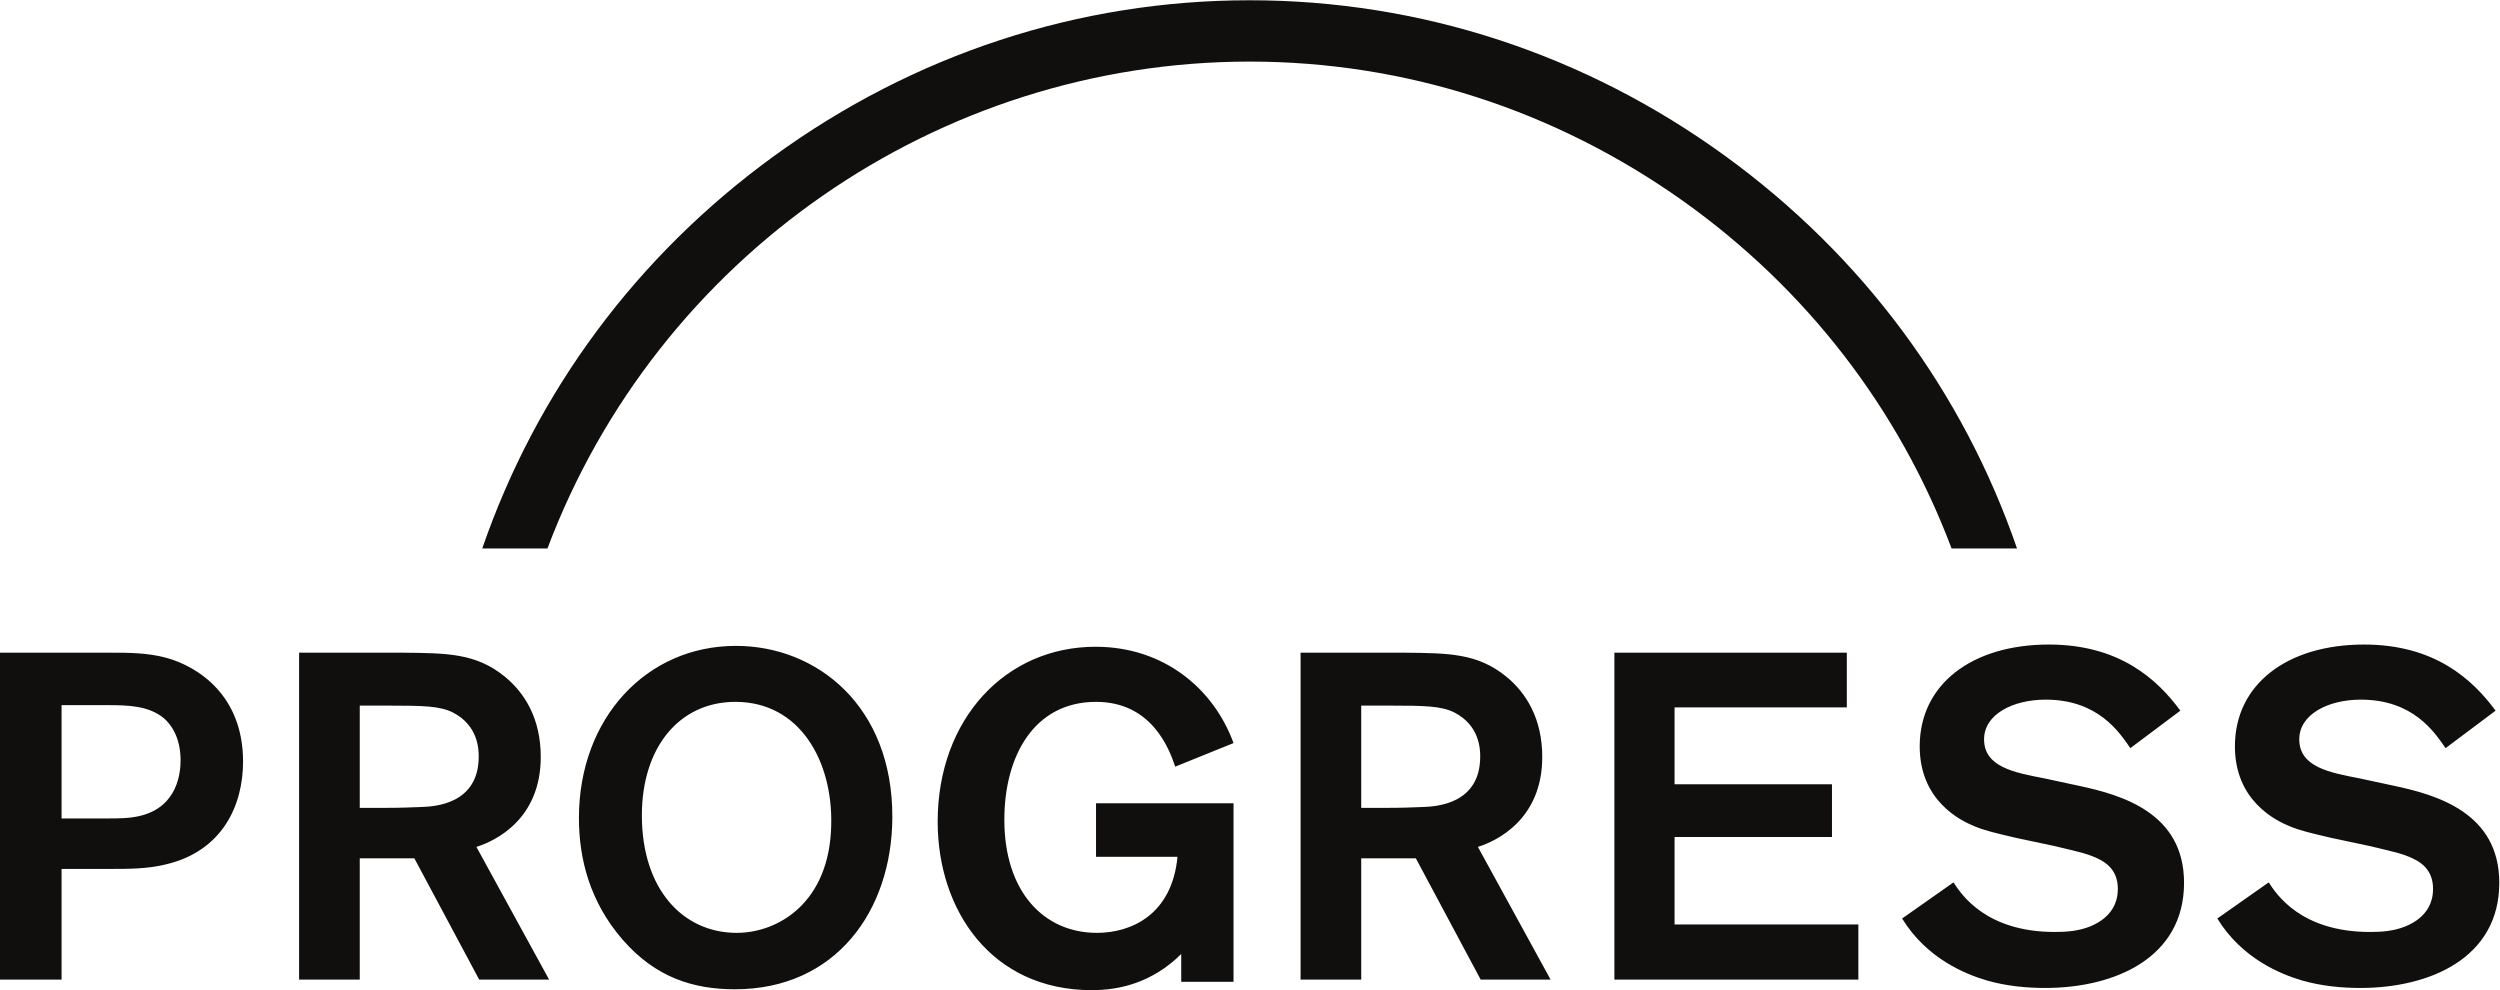 <?xml version="1.0" encoding="UTF-8" standalone="no"?>
<svg
   xmlns:dc="http://purl.org/dc/elements/1.1/"
   xmlns:cc="http://creativecommons.org/ns#"
   xmlns:rdf="http://www.w3.org/1999/02/22-rdf-syntax-ns#"
   xmlns:svg="http://www.w3.org/2000/svg"
   xmlns="http://www.w3.org/2000/svg"
   xmlns:sodipodi="http://sodipodi.sourceforge.net/DTD/sodipodi-0.dtd"
   xmlns:inkscape="http://www.inkscape.org/namespaces/inkscape"
   version="1.1"
   id="svg2"
   xml:space="preserve"
   width="151.187"
   height="59.88"
   viewBox="0 0 151.187 59.88"
   sodipodi:docname="Progress_Logo_2021 (1).eps"><defs
     id="defs6" /><sodipodi:namedview
     pagecolor="#ffffff"
     bordercolor="#666666"
     borderopacity="1"
     objecttolerance="10"
     gridtolerance="10"
     guidetolerance="10"
     inkscape:pageopacity="0"
     inkscape:pageshadow="2"
     inkscape:window-width="640"
     inkscape:window-height="480"
     id="namedview4" /><g
     id="g10"
     inkscape:groupmode="layer"
     inkscape:label="ink_ext_XXXXXX"
     transform="matrix(1.333,0,0,-1.333,0,59.88)"><g
       id="g12"
       transform="scale(0.1)"><path
         d="m 248.371,200.398 h -29.578 c 24.578,71.301 70.164,132.797 132.187,177.903 63.68,46.308 138.36,70.789 215.969,70.789 77.602,0 152.274,-24.481 215.942,-70.789 C 844.91,333.195 890.5,271.699 915.07,200.398 h -29.691 c -23.867,63.301 -65.82,117.797 -121.91,157.7 -58.196,41.308 -126.16,63.172 -196.52,63.172 -141.457,0 -268.699,-88.469 -318.578,-220.872 z M 862.938,32.504 C 874.078,14.398 891.512,7.301 901.379,4.398 910.406,1.801 919.652,1 927.852,1 c 31.496,0 62.996,13.602 62.996,47.695 0,31.707 -28.141,39.902 -48.086,44.102 l -15.332,3.301 c -13.453,2.598 -27.309,5.097 -27.309,17.707 0,11.297 13.016,17.996 27.93,17.996 23.738,0 33.398,-14.699 38.437,-22 l 22.68,17 c -10.488,14.297 -27.719,30 -59.641,30 -34.875,0 -58.605,-17.996 -58.605,-46.199 0,-24.504 18.266,-33.606 24.988,-36.301 4.629,-1.906 9.25,-2.996 18.699,-5.203 l 17.86,-3.801 c 13.441,-3.195 13.851,-3.398 17.211,-4.695 4.629,-1.906 11.14,-5.199 11.14,-14.699 0,-5 -1.89,-12.605 -12.597,-17.004 -5.262,-2.098 -10.723,-2.5 -15.973,-2.5 -31.289,0 -42.418,17.004 -46,22.5 z m 143.002,0 C 1017.07,14.398 1034.51,7.301 1044.38,4.398 1053.41,1.801 1062.65,1 1070.84,1 c 31.52,0 63.02,13.602 63.02,47.695 0,31.707 -28.14,39.902 -48.1,44.102 l -15.34,3.301 c -13.43,2.598 -27.3,5.097 -27.3,17.707 0,11.297 13.02,17.996 27.93,17.996 23.74,0 33.4,-14.699 38.45,-22 l 22.68,17 c -10.51,14.297 -27.73,30 -59.65,30 -34.87,0 -58.61,-17.996 -58.61,-46.199 0,-24.504 18.28,-33.606 25,-36.301 4.62,-1.906 9.24,-2.996 18.69,-5.203 l 17.86,-3.801 c 13.44,-3.195 13.86,-3.398 17.22,-4.695 4.62,-1.906 11.13,-5.199 11.13,-14.699 0,-5 -1.89,-12.605 -12.59,-17.004 -5.26,-2.098 -10.72,-2.5 -15.97,-2.5 -31.3,0 -42.43,17.004 -46.01,22.5 z M 837.852,128.297 v 24.805 H 732.402 V 4.801 H 843.09 V 29.801 h -83.379 v 39.695 h 71.41 v 23.906 h -71.41 v 34.895 z m -207.485,0.801 c 16.383,0 23.524,-0.2 29.403,-3.098 11.55,-5.898 11.761,-16.797 11.761,-20 0,-21.602 -19.953,-22.703 -26.039,-22.898 -5.265,-0.199 -8.836,-0.402 -18.273,-0.402 h -9.668 V 129.098 Z M 590.043,4.801 h 27.508 V 59.801 h 24.793 L 671.742,4.801 h 31.719 L 670.48,65.004 c 8.399,2.598 29.2,12.391 29.2,40.793 0,17.207 -7.153,29.004 -16.391,36.504 -13.016,10.601 -26.25,10.601 -46,10.801 H 590.043 Z M 497.238,84.801 V 60.504 h 36.961 C 531.688,34.203 513.199,26 497.66,26 c -24.152,0 -42.012,18.699 -42.012,51.301 0,29.195 13.661,53.496 41.59,53.496 25.211,0 33.192,-21.195 35.918,-29.399 l 26.465,10.704 c -9.031,24.796 -31.723,43.695 -62.59,43.695 -40.754,0 -71.633,-32.695 -71.633,-79.399 0,-39.902 24.161,-76.394 69.954,-76.394 12.386,0 27.296,3.293 40.539,16.394 V 3.805 h 23.73 V 84.801 Z M 377.109,75.102 C 376.469,39.398 352.738,26 334.262,26 c -24.571,0 -43.063,19.902 -43.063,53.301 0,30.898 17.024,51.496 42.434,51.496 29.187,0 44.105,-26.699 43.476,-55.695 z m 27.723,3.195 c 0.211,50.601 -34.234,77.898 -70.992,77.898 -40.531,0 -71.199,-32.793 -71.199,-78.093 0,-18.703 5.039,-38.098 19.742,-55.098 15.113,-17.402 32.347,-22.602 51.039,-22.602 45.582,0 71.199,35.395 71.41,77.895 z M 176.02,129.098 c 16.382,0 23.519,-0.2 29.398,-3.098 11.562,-5.898 11.762,-16.797 11.762,-20 0,-21.602 -19.95,-22.703 -26.039,-22.898 -5.25,-0.199 -8.825,-0.402 -18.274,-0.402 h -9.656 V 129.098 Z M 135.691,4.801 h 27.52 V 59.801 h 24.781 L 217.391,4.801 h 31.718 L 216.133,65.004 c 8.406,2.598 29.195,12.391 29.195,40.793 0,17.207 -7.137,29.004 -16.39,36.504 -13.016,10.601 -26.25,10.601 -45.993,10.801 H 135.691 Z M 48.938,129.301 c 9.035,0 18.703,-0.203 25.621,-6.106 2.531,-2.293 7.363,-7.898 7.363,-18.894 0,-5.203 -1.051,-21.004 -18.27,-25.203 -4.832,-1.195 -9.883,-1.195 -15.762,-1.195 H 27.938 V 129.301 Z M 0,4.801 H 27.938 V 55.004 h 21.633 c 9.043,0 16.809,0 24.988,1.895 26.468,5.899 35.714,27.098 35.714,46.797 0,30 -20.371,43.106 -34.863,47.102 -8.609,2.305 -17.227,2.305 -25.422,2.305 H 0 V 4.801"
         style="fill:#100f0d;fill-opacity:1;fill-rule:nonzero;stroke:none"
         id="path14" /></g></g></svg>
